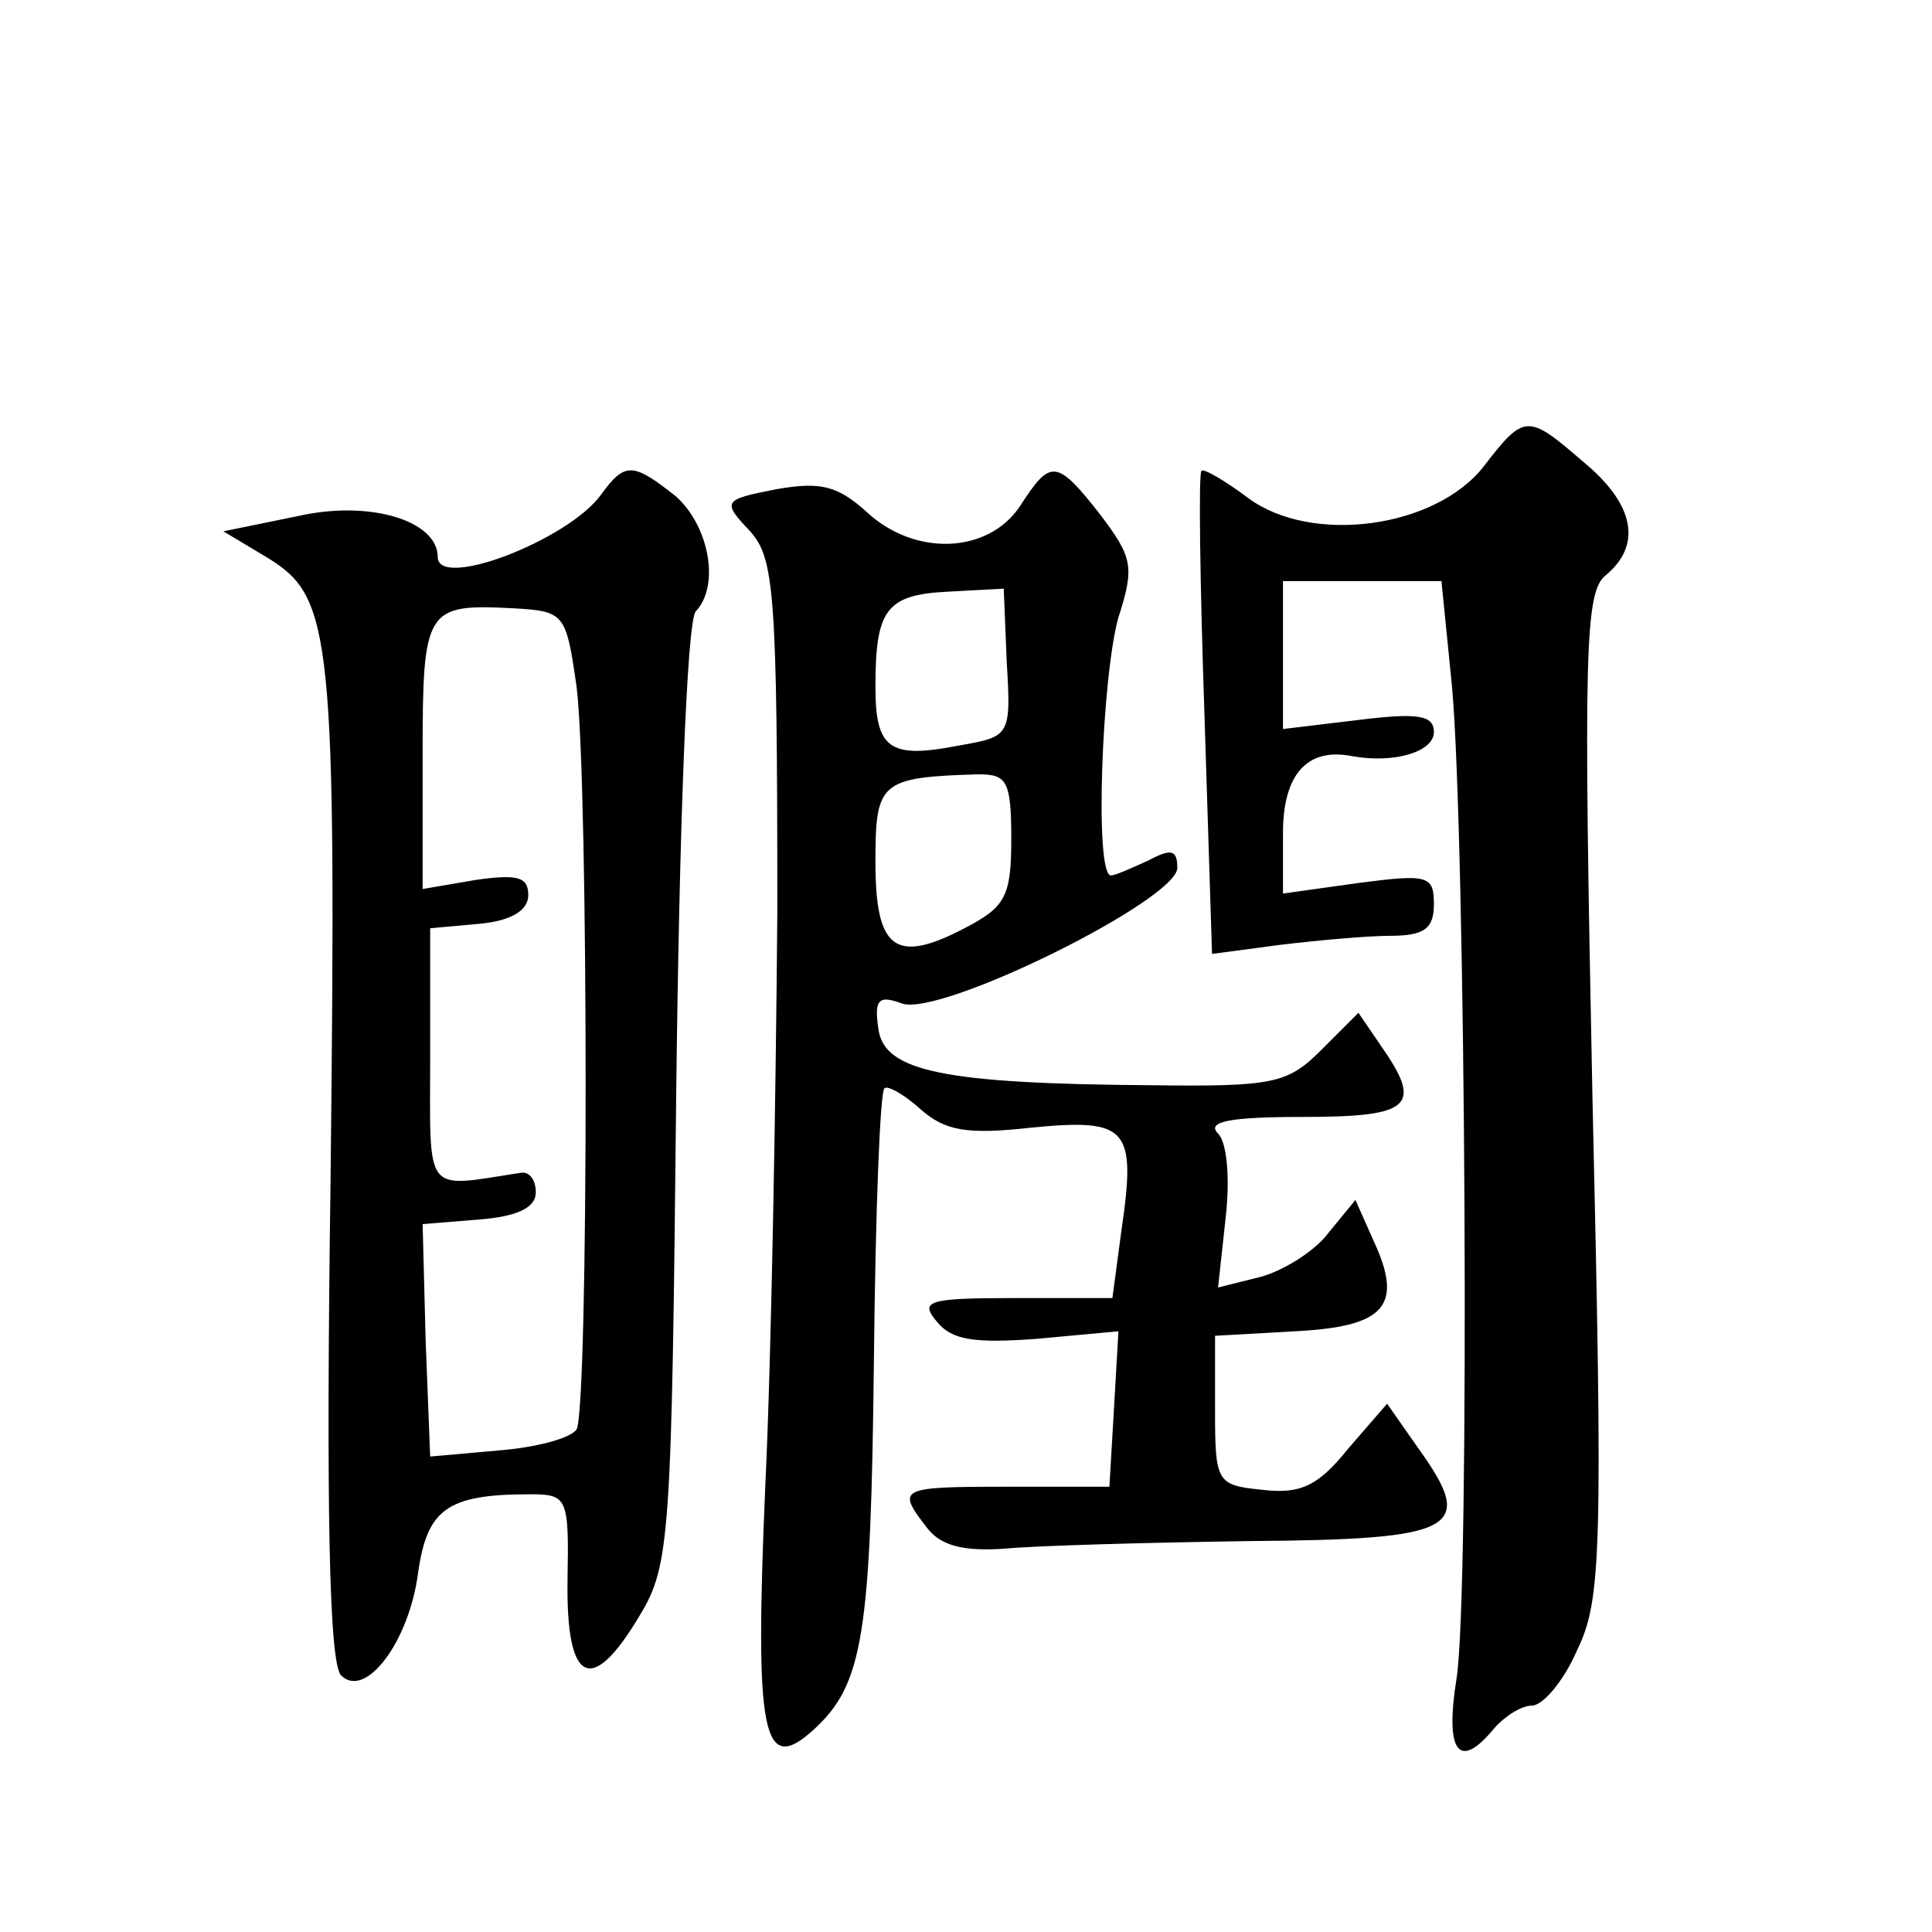 <?xml version="1.0" standalone="no"?>
<!DOCTYPE svg PUBLIC "-//W3C//DTD SVG 20010904//EN"
 "http://www.w3.org/TR/2001/REC-SVG-20010904/DTD/svg10.dtd">
<svg version="1.0" xmlns="http://www.w3.org/2000/svg"
 width="128pt" height="128pt" viewBox="0 0 128 128"
 preserveAspectRatio="xMidYMid meet">
<g transform="translate(0,128) scale(0.1,-0.1)"
fill="#0" stroke="none">
<path d="M983 971 c-32 -41 -114 -52 -156 -21 -16 12 -30 20 -31 18 -2 -1 -1 -74
2 -162 l5 -158 45 6 c25 3 58 6 73 6 23 0 29 5 29 21 0 19 -4 20 -50 14 l-50 -7
0 40 c0 39 16 57 46 51 28 -5 54 3 54 16 0 11 -10 13 -50 8 l-50 -6 0 49 0 49 53
0 52 0 7 -70 c9 -99 12 -600 3 -657 -8 -50 2 -61 25 -33 7 8 18 15 25 15 7 0 21
16 30 37 16 33 17 65 10 368 -6 296 -5 333 9 344 24 20 19 47 -15 75 -37 32 -39
32 -66 -3z M398 952 c-22 -30 -108 -63 -108 -41 0 24 -45 38 -93 27 l-49 -10 30
-18 c42 -26 45 -51 41 -412 -3 -217 -1 -320 7 -328 16 -16 45 22 51 68 6 42 19
52 74 52 25 0 26 -2 25 -57 -1 -69 16 -77 48 -23 20 33 21 53 24 345 2 173 7 314
13 320 16 17 9 56 -13 76 -29 23 -34 23 -50 1z m-16 -127 c8 -64 8 -478 0 -492
-4 -6 -27 -12 -52 -14 l-45 -4 -3 77 -2 77 37 3 c26 2 38 8 38 18 0 8 -4 14 -10
13 -65 -10 -60 -16 -60 77 l0 85 33 3 c21 2 32 9 32 19 0 12 -7 14 -35 10 l-35
-6 0 89 c0 97 2 100 60 97 34 -2 35 -3 42 -52z M676 945 c-21 -32 -70 -34 -102
-4 -19 17 -30 20 -59 15 -36 -7 -37 -8 -18 -28 16 -18 18 -40 18 -252 -1 -127 -4
-298 -8 -381 -7 -164 -2 -192 32 -161 33 30 38 63 40 246 1 96 4 177 7 179 2 2
13 -4 24 -14 16 -14 30 -17 74 -12 63 6 69 0 59 -68 l-6 -45 -65 0 c-58 0 -63 -2
-51 -16 10 -12 25 -14 66 -11 l54 5 -3 -52 -3 -51 -68 0 c-72 0 -73 -1 -53 -27
9 -12 24 -16 52 -14 21 2 94 4 162 5 138 1 150 8 112 61 l-21 30 -26 -30 c-20 -25
-32 -30 -57 -27 -30 3 -31 5 -31 53 l0 49 53 3 c60 3 72 17 52 60 l-12 27 -18 -22
c-9 -12 -30 -25 -45 -29 l-28 -7 5 46 c3 26 1 50 -5 56 -8 8 8 11 56 11 72 0 80
7 52 47 l-15 22 -25 -25 c-22 -22 -32 -24 -112 -23 -137 1 -177 9 -181 37 -3 20
0 23 16 17 27 -8 182 69 182 90 0 12 -4 13 -19 5 -11 -5 -22 -10 -25 -10 -11 0
-6 132 5 171 11 34 9 40 -12 68 -29 37 -33 37 -53 6z m-9 -104 c3 -49 2 -49 -32
-55 -46 -9 -55 -2 -55 39 0 51 7 61 48 63 l37 2 2 -49z m3 -117 c0 -38 -4 -45 -31
-59 -46 -24 -59 -14 -59 44 0 53 3 56 68 58 19 0 22 -4 22 -43z"/>
</g>
</svg>
